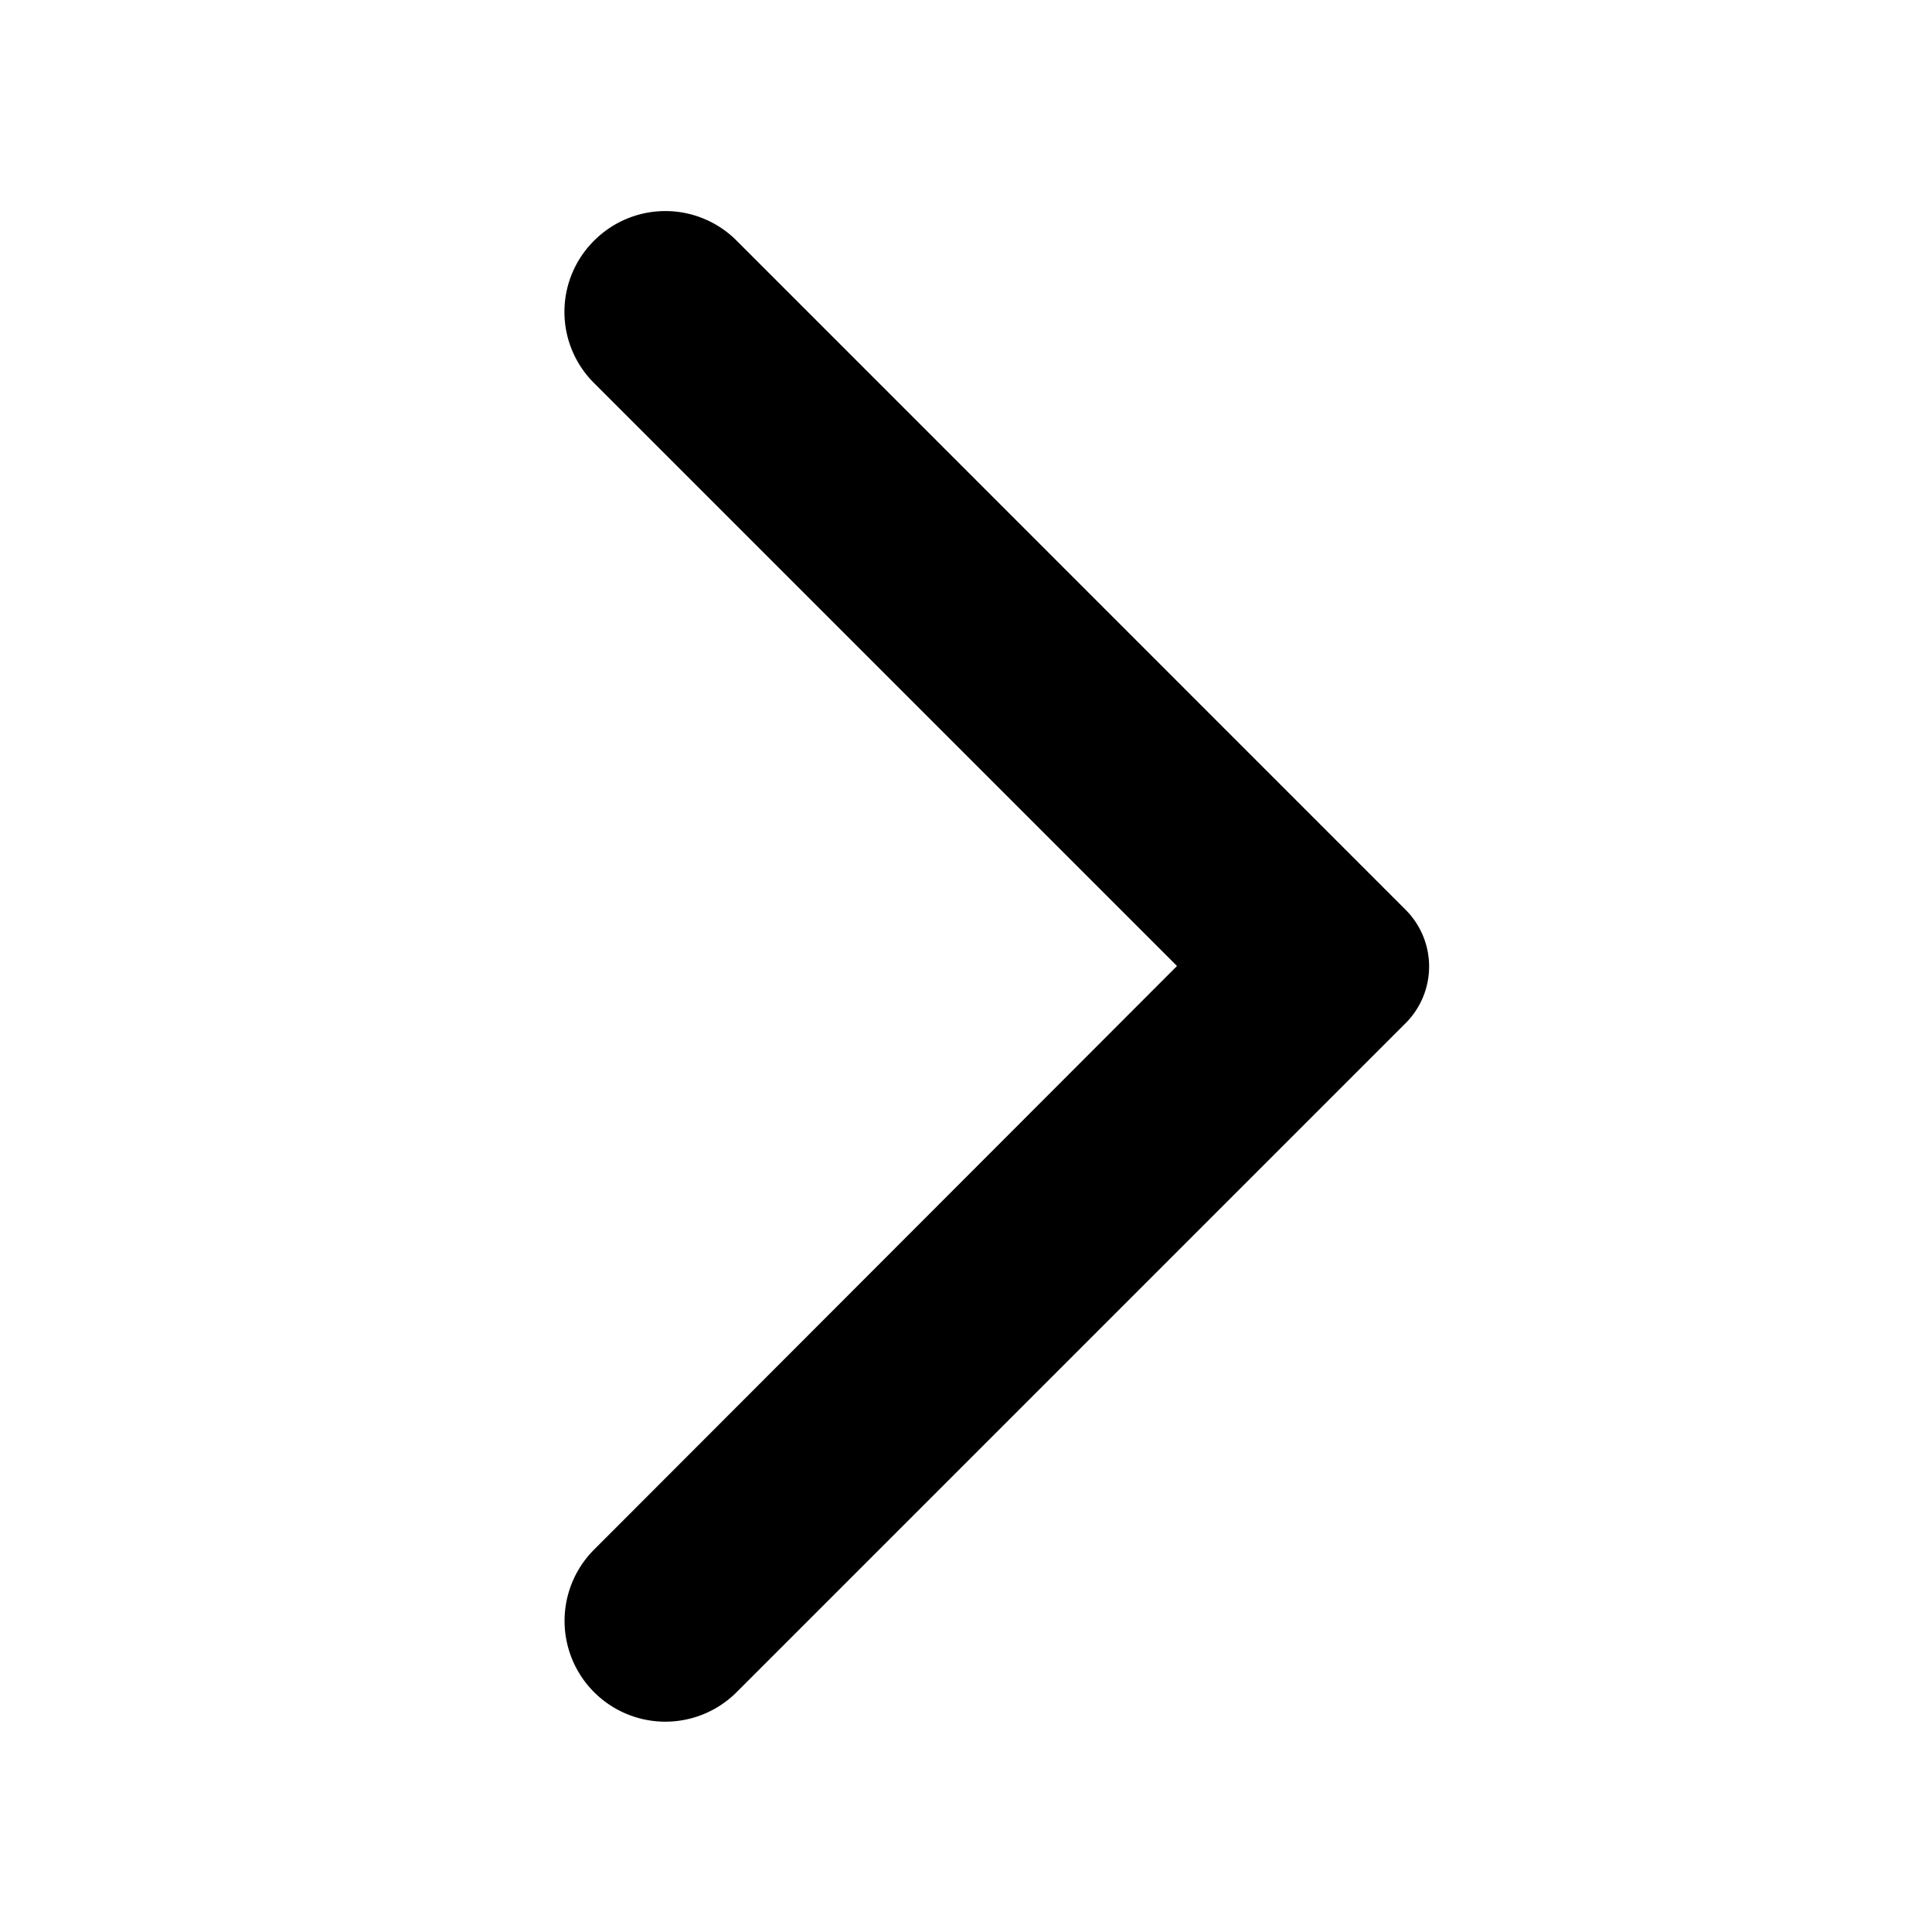 <svg xmlns="http://www.w3.org/2000/svg" xmlns:xlink="http://www.w3.org/1999/xlink" width="14" height="14" viewBox="0 0 14 14">
  <g id="arrow_down" data-name="arrow down" transform="translate(14 14) rotate(-180)">
    <g id="Icons" transform="translate(0 0)">
      <g id="Rounded" transform="translate(0 0)">
        <g id="Navigation">
          <g id="_-Round-_-Navigation-_-arrow_back_ios" data-name="-Round-/-Navigation-/-arrow_back_ios">
            <g id="Group_1915" data-name="Group 1915">
              <path id="Path" d="M0,14H14V0H0Z" fill="none" fill-rule="evenodd" opacity="0.87"/>
              <path id="_-Icon-Color" data-name="🔹-Icon-Color" d="M6.051,10.732a.729.729,0,0,1-1.033,0L.171,5.884a.581.581,0,0,1,0-.823L5.018.214A.73.73,0,0,1,6.051,1.247L1.827,5.476,6.056,9.705A.727.727,0,0,1,6.051,10.732Z" transform="translate(3.644 1.524)" fill-rule="evenodd"/>
            </g>
          </g>
        </g>
      </g>
    </g>
  </g>
</svg>
